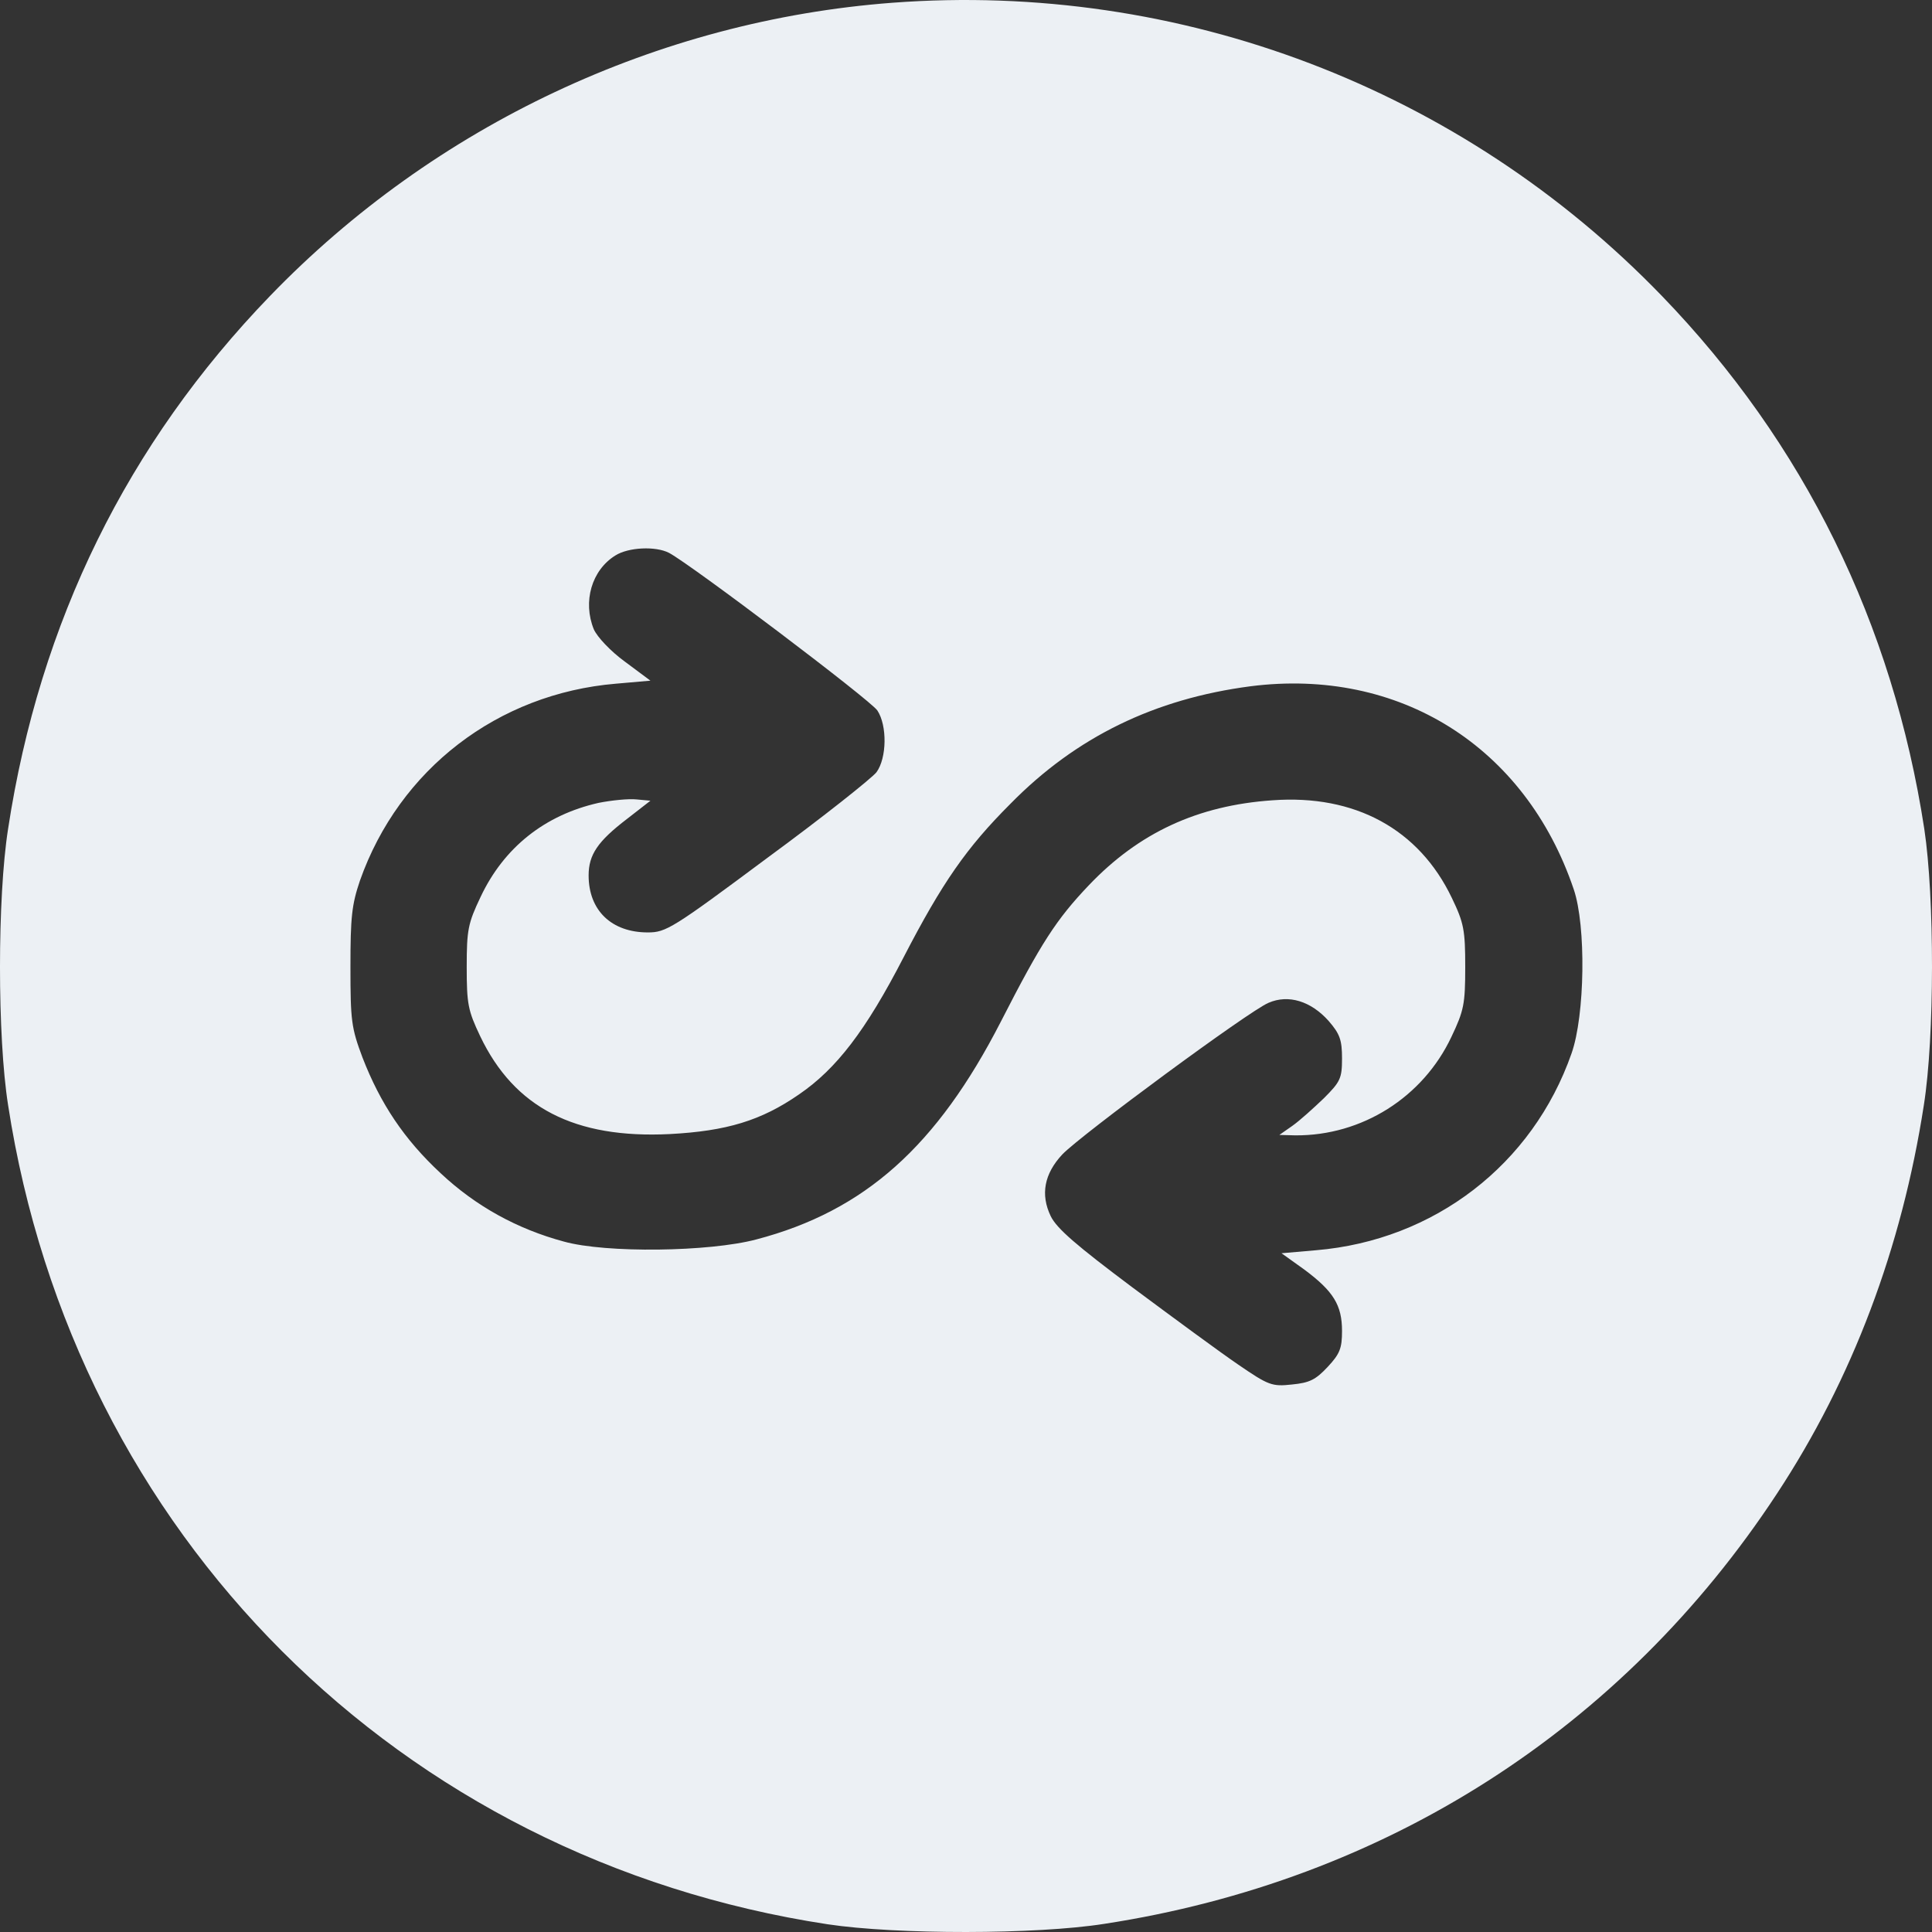 <svg xmlns="http://www.w3.org/2000/svg" width="100" height="100" viewBox="0 0 100 100" fill="none">
  <rect x="0" y="0" width="100" height="100" fill="#333333" stroke="none"/>
  <path
    d="M46.195 0.142C34.047 1.058 22.502 6.489 13.978 15.317C6.595 22.961 2.053 32.192 0.419 42.898C-0.14 46.451 -0.14 53.67 0.419 57.202C3.843 79.418 20.667 96.225 42.839 99.6C46.397 100.137 53.623 100.137 57.158 99.578C71.723 97.343 83.984 89.476 91.971 77.317C95.886 71.372 98.437 64.578 99.578 57.202C100.137 53.67 100.137 46.451 99.6 42.898C97.967 32.281 93.38 22.939 86.019 15.317C75.638 4.567 61.073 -0.976 46.195 0.142ZM34.628 28.616C35.769 29.219 45.054 36.237 45.412 36.774C45.927 37.556 45.904 39.232 45.367 39.97C45.121 40.283 42.593 42.294 39.729 44.395C34.807 48.061 34.472 48.262 33.532 48.262C31.652 48.262 30.467 47.122 30.467 45.312C30.467 44.239 30.937 43.546 32.458 42.384L33.666 41.445L32.95 41.378C32.547 41.333 31.652 41.423 30.981 41.557C28.207 42.182 26.082 43.859 24.873 46.429C24.225 47.792 24.157 48.128 24.157 50.05C24.157 51.972 24.225 52.307 24.851 53.626C26.619 57.336 29.751 58.945 34.673 58.699C37.604 58.543 39.394 58.007 41.362 56.643C43.287 55.325 44.808 53.358 46.777 49.536C48.768 45.691 50.021 43.881 52.303 41.601C55.704 38.137 59.776 36.17 64.72 35.522C72.417 34.539 78.95 38.629 81.455 46.027C82.104 47.926 82.037 52.553 81.344 54.52C79.33 60.286 74.229 64.198 68.121 64.712L66.331 64.868L67.517 65.717C69.016 66.835 69.463 67.55 69.463 68.891C69.463 69.785 69.351 70.076 68.725 70.746C68.099 71.417 67.785 71.573 66.868 71.662C65.839 71.774 65.66 71.707 64.094 70.634C63.176 70.009 60.715 68.198 58.612 66.634C55.748 64.488 54.697 63.594 54.384 62.946C53.847 61.828 54.048 60.756 54.988 59.75C55.95 58.744 64.675 52.307 65.66 51.905C66.689 51.458 67.852 51.816 68.77 52.844C69.351 53.514 69.463 53.827 69.463 54.788C69.463 55.816 69.374 55.995 68.524 56.844C67.987 57.358 67.271 58.007 66.89 58.275L66.219 58.744L67.047 58.766C70.493 58.789 73.647 56.8 75.124 53.67C75.772 52.307 75.84 51.972 75.84 50.05C75.84 48.15 75.772 47.77 75.146 46.474C73.446 42.92 70.135 41.11 65.861 41.423C61.991 41.691 58.948 43.099 56.353 45.826C54.675 47.591 53.892 48.798 51.811 52.866C48.5 59.325 44.763 62.678 39.148 64.153C36.709 64.801 31.362 64.868 29.192 64.265C26.775 63.616 24.627 62.432 22.815 60.733C20.913 58.968 19.683 57.112 18.765 54.743C18.184 53.201 18.139 52.821 18.139 50.05C18.139 47.48 18.206 46.831 18.631 45.58C20.667 39.813 25.768 35.902 31.876 35.388L33.666 35.231L32.346 34.248C31.608 33.712 30.914 32.974 30.735 32.572C30.154 31.141 30.623 29.51 31.854 28.75C32.525 28.325 33.935 28.258 34.628 28.616Z"
    fill="#ECF0F4"></path>
</svg>
